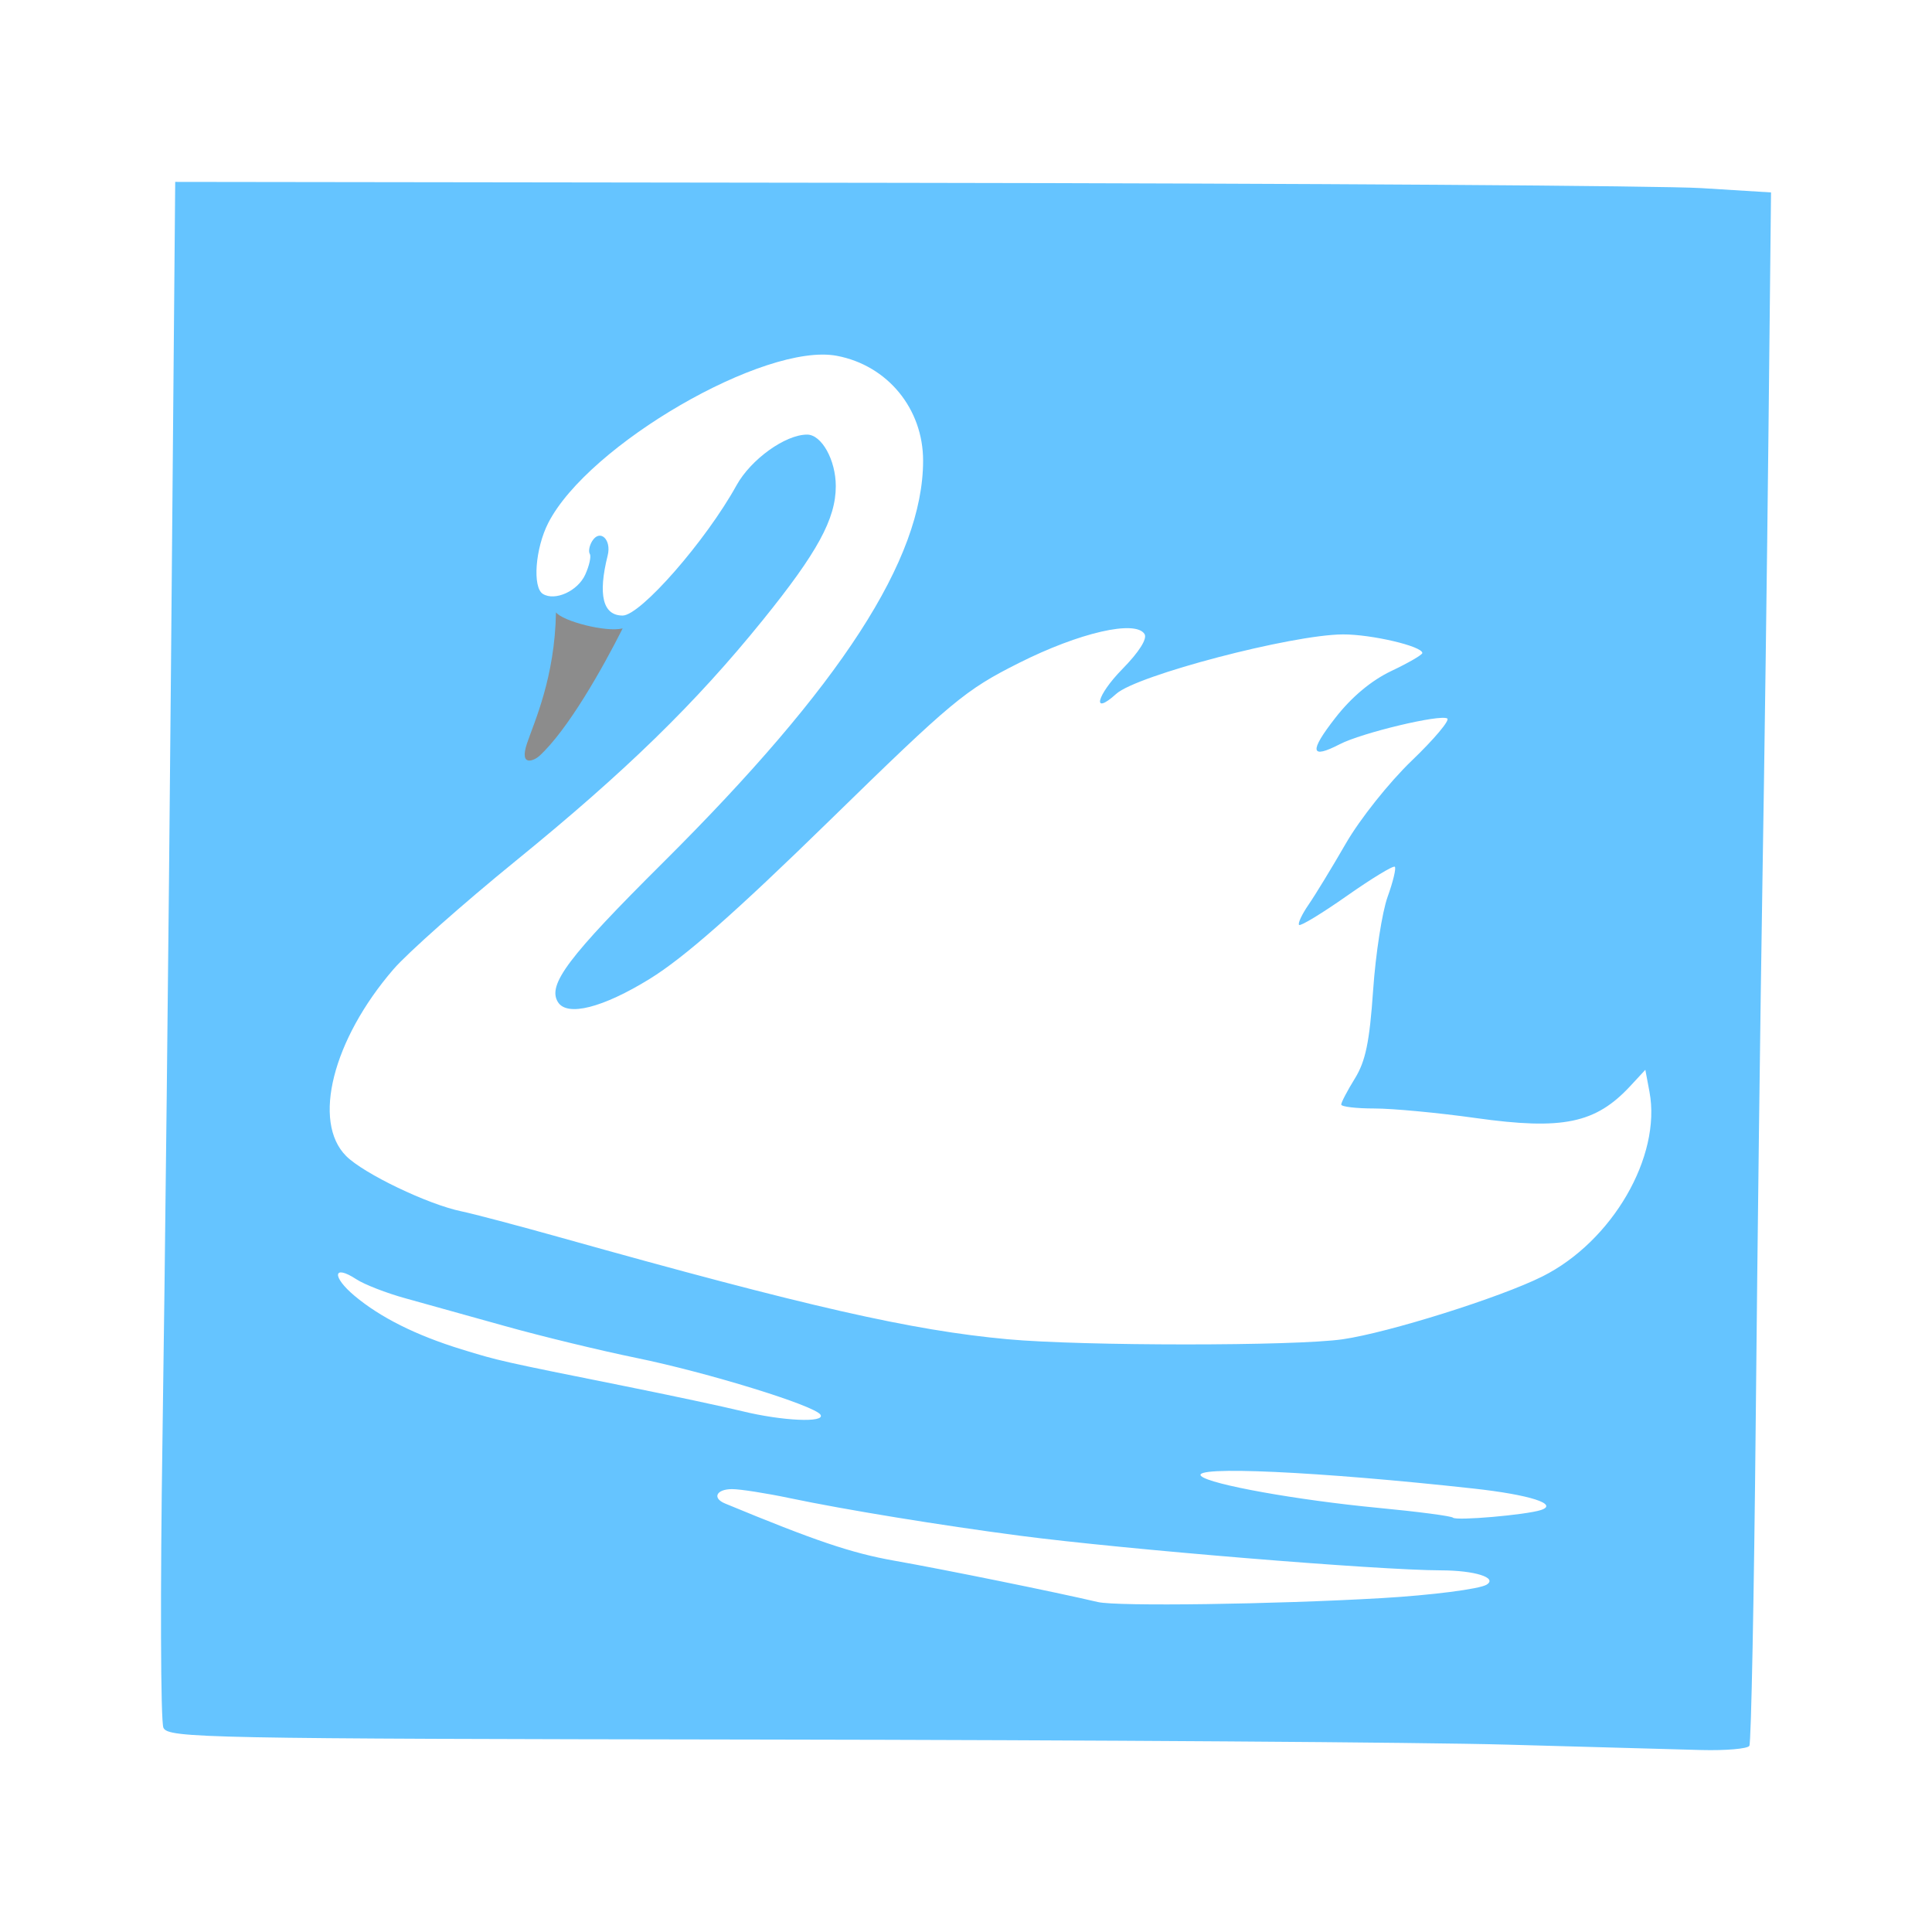 <?xml version="1.0" encoding="UTF-8" standalone="no"?>
<!-- Created with Inkscape (http://www.inkscape.org/) -->

<svg
   xmlns:dc="http://purl.org/dc/elements/1.1/"
   xmlns:cc="http://creativecommons.org/ns#"
   xmlns:rdf="http://www.w3.org/1999/02/22-rdf-syntax-ns#"
   xmlns:svg="http://www.w3.org/2000/svg"
   xmlns="http://www.w3.org/2000/svg"
   xmlns:sodipodi="http://sodipodi.sourceforge.net/DTD/sodipodi-0.dtd"
   xmlns:inkscape="http://www.inkscape.org/namespaces/inkscape"
   id="svg2"
   version="1.1"
   inkscape:version="0.91 r13725"
   width="600"
   height="600"
   viewBox="0 0 600 600"
   sodipodi:docname="swan outlined.svg">
  <defs
     id="defs6" />
  <sodipodi:namedview
     pagecolor="#ffffff"
     bordercolor="#666666"
     borderopacity="1"
     objecttolerance="10"
     gridtolerance="10"
     guidetolerance="10"
     inkscape:pageopacity="0"
     inkscape:pageshadow="2"
     inkscape:window-width="1454"
     inkscape:window-height="1000"
     id="namedview4"
     showgrid="false"
     inkscape:zoom="0.2275"
     inkscape:cx="165.24875"
     inkscape:cy="177.8016"
     inkscape:window-x="440"
     inkscape:window-y="25"
     inkscape:window-maximized="0"
     inkscape:current-layer="svg2" />
  <g
     id="g91385"
     transform="matrix(2.067,0,0,2.067,17.34,36.14)"
     style="stroke:#ff0000;stroke-opacity:1;stroke-width:0;stroke-miterlimit:4;stroke-dasharray:none">
    <g
       style="fill:#5d0000;fill-opacity:1;stroke:#ff0000;stroke-opacity:1;stroke-width:0;stroke-miterlimit:4;stroke-dasharray:none"
       id="g91363">
      <path
         sodipodi:nodetypes="ssssscsscsssccssssssssssssssssssssssssssscsscssssssscscsssssssssssssssssssssssssssssssssssscc"
         inkscape:connector-curvature="0"
         id="path91367"
         d="m 217.969,244.64 c -12.375,-0.35 -62.669,-0.693 -111.764,-0.763 -84.021,-0.12 -89.309,-0.223 -90.039,-1.768 -0.426,-0.902 -0.489,-20.625 -0.139,-43.828 0.35,-23.203 0.922,-75.094 1.272,-115.312 l 0.636,-73.125 109.391,0.143 c 60.165,0.079 114.113,0.435 119.883,0.792 l 10.492,0.649 -0.381,35.77 c -0.209,19.674 -0.622,50.325 -0.916,68.114 -0.294,17.789 -0.744,54.026 -0.999,80.527 -0.255,26.501 -0.687,48.544 -0.959,48.984 -0.272,0.441 -3.529,0.723 -7.237,0.627 -3.708,-0.096 -16.867,-0.461 -29.242,-0.81 z m -18.75,-22.014 c 7.439,-0.432 14.685,-1.36 15.749,-2.018 1.694,-1.047 -1.785,-2.142 -6.843,-2.153 -9.525,-0.021 -47.656,-3.156 -63.281,-5.203 -11.963,-1.567 -26.33,-3.914 -34.568,-5.646 -3.544,-0.745 -7.446,-1.355 -8.672,-1.355 -2.364,0 -3.022,1.346 -1.057,2.16 13.497,5.593 19.012,7.458 25.384,8.584 7.596,1.342 24.319,4.739 30.631,6.222 2.879,0.676 26.443,0.35 42.656,-0.591 z M 223.125,209.395 c 2.735,-0.891 -1.674,-2.3 -10.102,-3.228 -23.322,-2.568 -42.594,-3.453 -40.944,-1.88 1.327,1.266 14.457,3.623 26.64,4.783 5.912,0.563 10.951,1.225 11.198,1.471 0.493,0.493 10.966,-0.416 13.209,-1.146 z M 114.89,195.074 c -0.851,-1.377 -16.967,-6.347 -27.702,-8.543 -5.414,-1.108 -14.273,-3.256 -19.688,-4.774 -5.414,-1.518 -12.164,-3.399 -15,-4.181 -2.836,-0.782 -6.142,-2.066 -7.347,-2.855 -3.523,-2.306 -3.729,-0.41 -0.27,2.49 3.873,3.247 9.235,5.929 16.054,8.03 5.621,1.732 5.885,1.791 24.375,5.501 6.961,1.397 14.977,3.107 17.812,3.8 6.037,1.476 12.529,1.77 11.765,0.532 z m 78.447,-11.336 c 6.913,-1 23.691,-6.276 30.006,-9.436 10.506,-5.257 17.918,-18.033 16.096,-27.744 l -0.621,-3.309 -2.252,2.429 c -5.223,5.633 -10.151,6.655 -23.238,4.818 -5.62,-0.789 -12.465,-1.434 -15.211,-1.434 -2.746,0 -4.993,-0.267 -4.993,-0.592 0,-0.326 0.925,-2.088 2.054,-3.917 1.605,-2.598 2.204,-5.49 2.738,-13.236 0.376,-5.451 1.354,-11.77 2.174,-14.042 0.82,-2.272 1.31,-4.311 1.089,-4.532 -0.221,-0.221 -3.458,1.745 -7.194,4.369 -3.736,2.624 -6.972,4.591 -7.191,4.371 -0.219,-0.219 0.424,-1.592 1.429,-3.051 1.005,-1.458 3.531,-5.605 5.613,-9.214 2.096,-3.634 6.509,-9.176 9.889,-12.419 3.357,-3.221 5.756,-6.071 5.331,-6.333 -1.072,-0.663 -12.845,2.155 -16.154,3.866 -4.437,2.295 -4.626,1.119 -0.64,-3.989 2.436,-3.121 5.388,-5.588 8.402,-7.018 2.555,-1.213 4.646,-2.425 4.646,-2.694 0,-1.023 -7.663,-2.818 -11.938,-2.797 -7.686,0.038 -30.971,6.143 -34.045,8.926 -3.751,3.395 -2.975,0.242 0.917,-3.724 2.494,-2.542 3.766,-4.547 3.33,-5.252 -1.341,-2.171 -9.793,-0.225 -18.881,4.346 -8.082,4.065 -10.012,5.671 -28.469,23.693 -14.169,13.836 -21.846,20.593 -26.997,23.767 -7.078,4.36 -12.417,5.708 -13.794,3.481 -1.607,-2.601 1.542,-6.779 15.789,-20.951 26.765,-26.623 39.054,-45.605 39.081,-60.361 0.014,-7.821 -5.341,-14.342 -12.959,-15.782 -10.785,-2.038 -37.366,13.361 -43.367,25.124 -1.946,3.815 -2.387,9.67 -0.801,10.65 1.82,1.125 5.238,-0.429 6.36,-2.893 0.611,-1.34 0.922,-2.741 0.691,-3.114 -0.23,-0.373 -0.072,-1.239 0.352,-1.925 1.165,-1.885 2.937,-0.25 2.333,2.152 C 81.425,71.911 82.193,75 85.159,75 c 2.683,0 12.496,-11.217 17.101,-19.55 2.166,-3.919 7.336,-7.638 10.617,-7.638 2.183,0 4.309,3.823 4.309,7.746 0,4.912 -2.754,9.965 -10.971,20.129 -10.119,12.517 -20.61,22.742 -37.097,36.155 -7.983,6.495 -16.262,13.835 -18.398,16.311 -9.122,10.575 -12.243,22.91 -7.098,28.055 2.648,2.648 12.276,7.266 17.314,8.306 1.805,0.372 8.555,2.156 15,3.963 36.964,10.365 52.632,13.931 67.031,15.252 11.308,1.038 43.215,1.043 50.368,0.008 z"
         style="fill:#65c4ff;fill-opacity:1;stroke-width:0;stroke-miterlimit:4;stroke-dasharray:none;stroke:#ff0000;stroke-opacity:1" />
    </g>
    <path
       sodipodi:nodetypes="csscc"
       inkscape:connector-curvature="0"
       id="path91371"
       d="m 75.143,74.516 c -0.165,9.785 -3.253,16.443 -4.341,19.664 -1.257,3.723 1.149,2.547 1.804,1.951 4.327,-3.932 9.61,-13.335 12.557,-19.199 -2.517,0.629 -9.029,-1.099 -10.02,-2.416 z"
       style="fill:#8c8c8c;fill-opacity:1;fill-rule:evenodd;stroke:#ff0000;stroke-width:0;stroke-linecap:butt;stroke-linejoin:miter;stroke-miterlimit:4;stroke-dasharray:none;stroke-opacity:1" />
  </g>
</svg>
